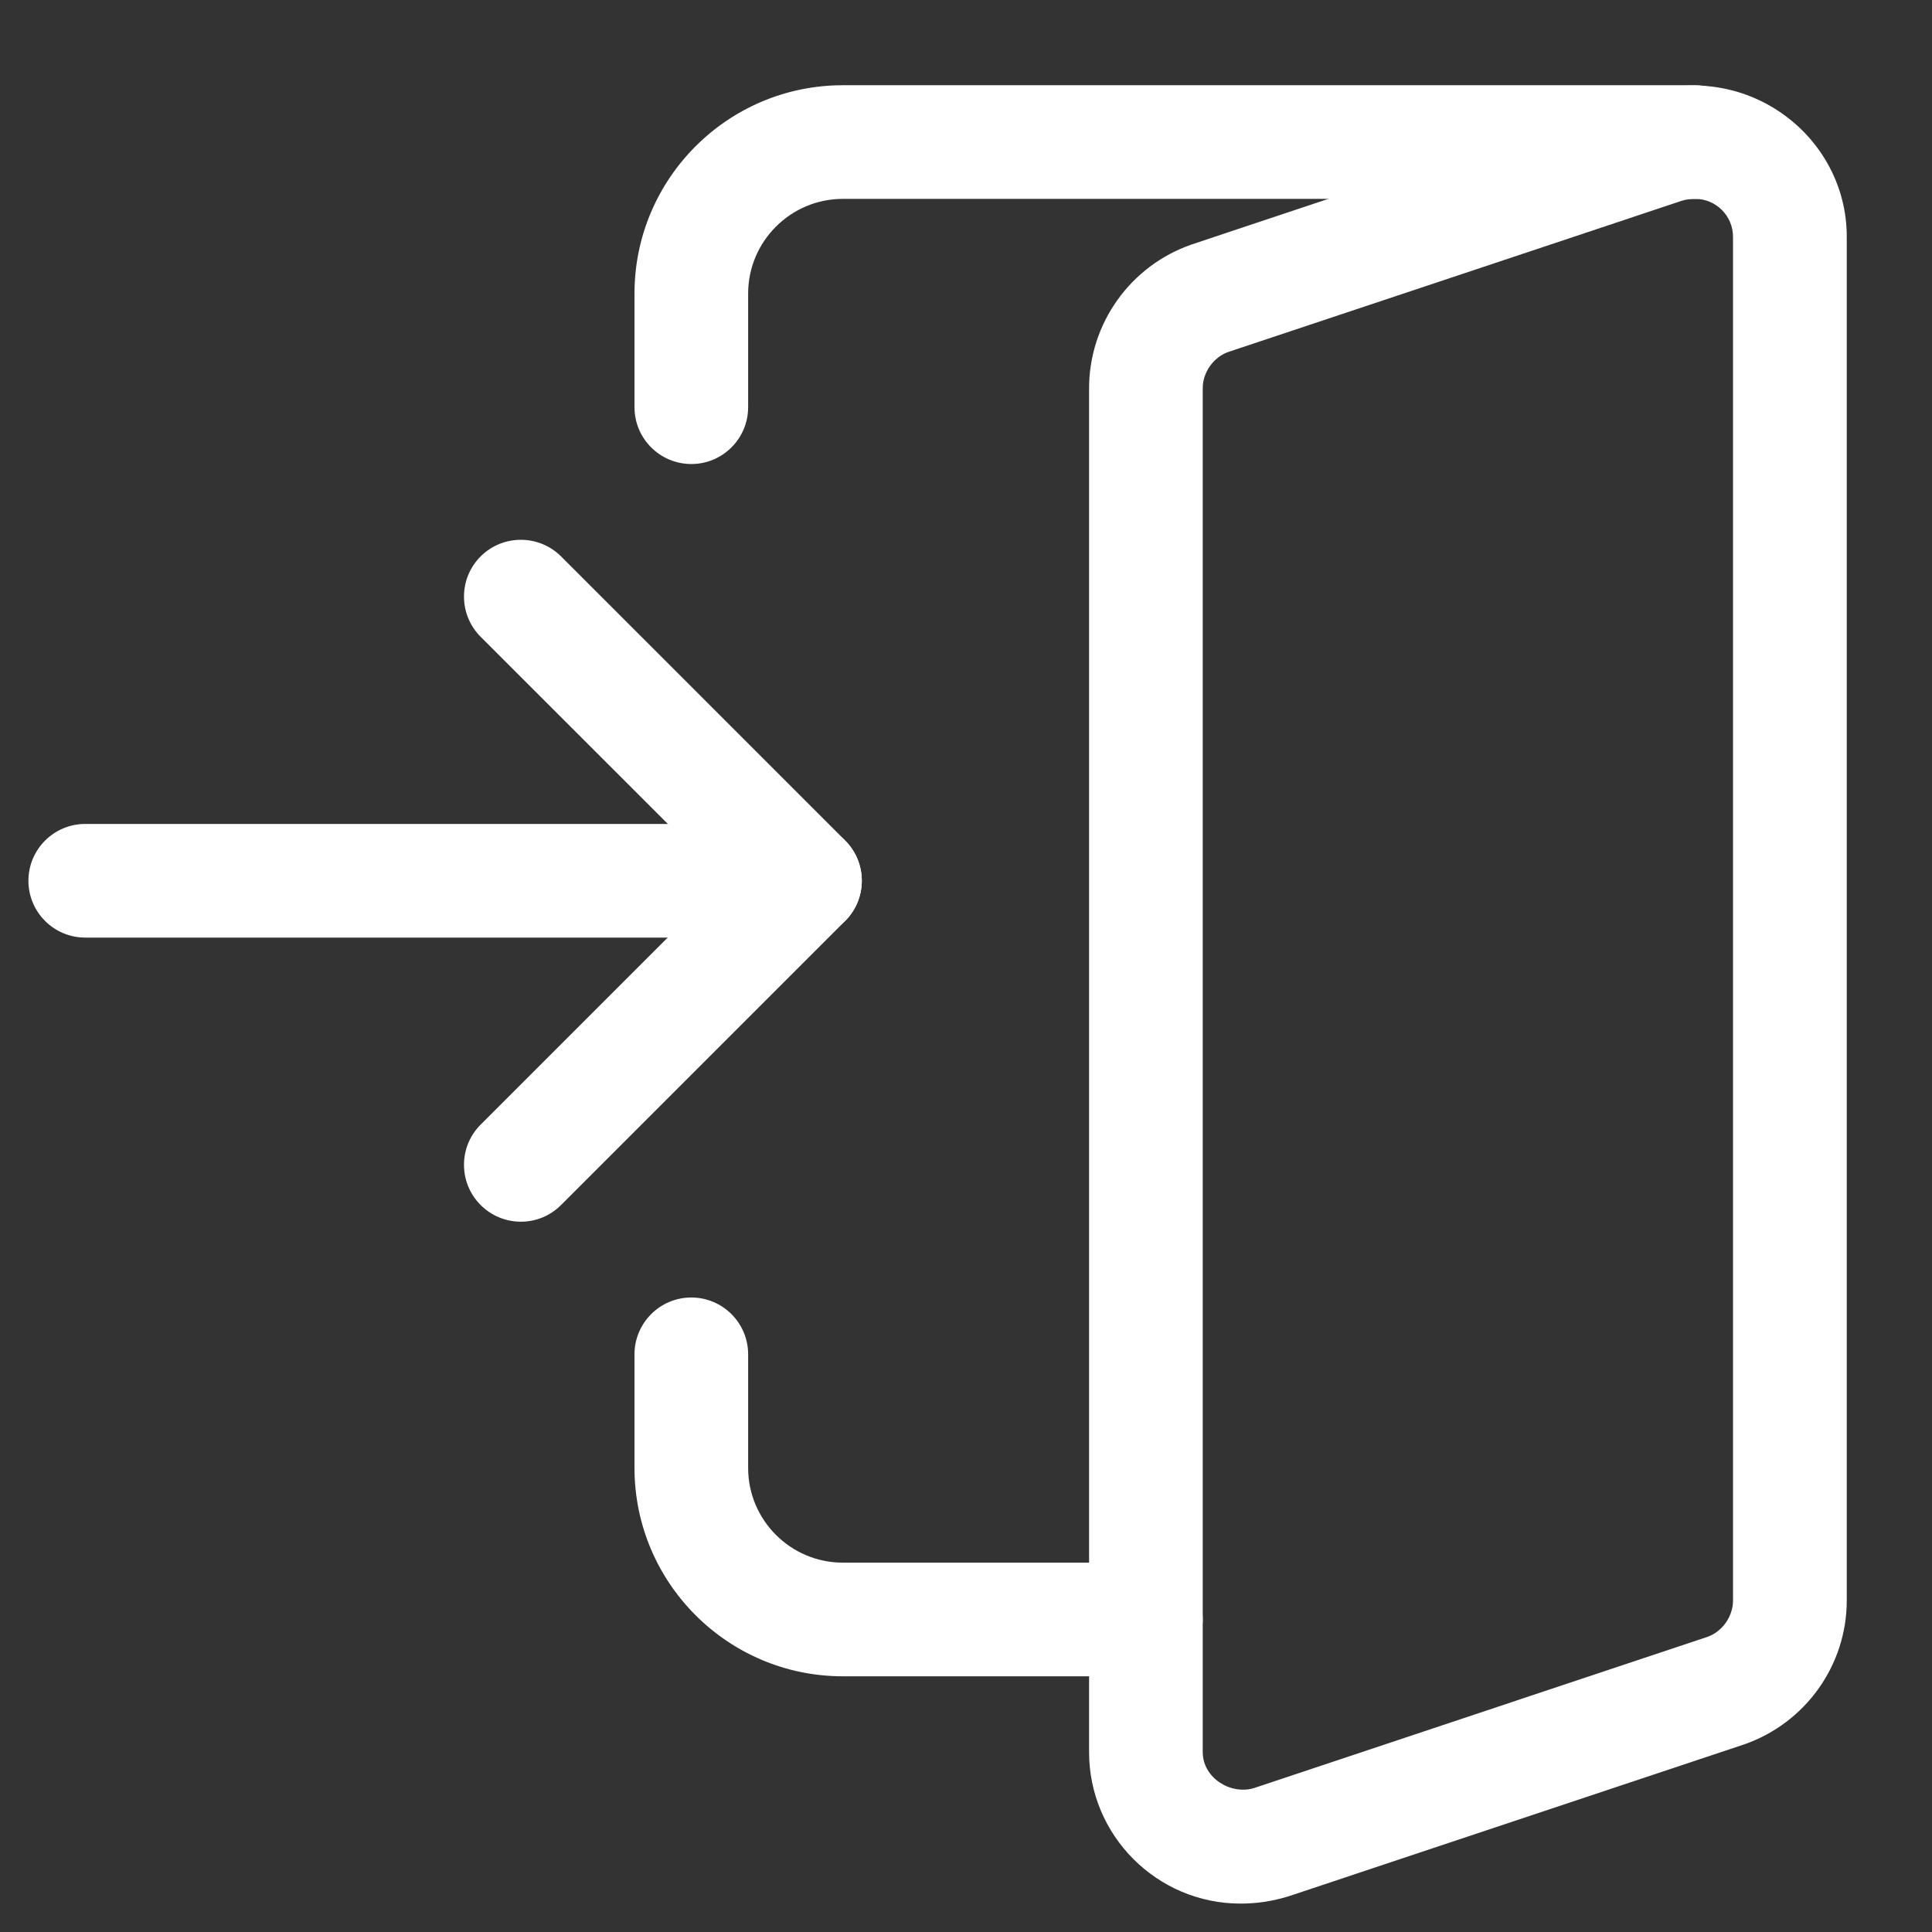 <svg width="17" height="17" viewBox="0 0 17 17" fill="none" xmlns="http://www.w3.org/2000/svg">
<rect x="0" y="0" width="17" height="17" fill="#333333" stroke="none"/>
<g clip-path="url(#clip0_645_32432)">
<path d="M7.083 8.25H0.75C0.474 8.25 0.25 8.026 0.25 7.75C0.25 7.474 0.474 7.25 0.75 7.25H7.083C7.359 7.25 7.583 7.474 7.583 7.75C7.583 8.026 7.359 8.25 7.083 8.25Z" fill="white"/>
<path d="M4.583 10.75C4.517 10.75 4.452 10.737 4.392 10.712C4.331 10.687 4.276 10.65 4.229 10.603C4.034 10.408 4.034 10.091 4.229 9.896L6.376 7.749L4.229 5.603C4.034 5.408 4.034 5.091 4.229 4.896C4.425 4.701 4.741 4.701 4.937 4.896L7.437 7.396C7.632 7.591 7.632 7.908 7.437 8.103L4.937 10.603C4.89 10.65 4.835 10.687 4.775 10.712C4.714 10.737 4.649 10.75 4.583 10.75ZM10.916 16.75C10.181 16.75 9.583 16.152 9.583 15.417V3.417C9.583 2.847 9.946 2.338 10.486 2.151L14.491 0.815C15.387 0.541 16.25 1.205 16.25 2.083V14.083C16.25 14.653 15.887 15.161 15.348 15.349L11.341 16.685C11.195 16.73 11.06 16.75 10.916 16.75ZM14.916 1.75C14.873 1.75 14.836 1.755 14.797 1.767L10.808 3.097C10.678 3.143 10.583 3.275 10.583 3.417V15.417C10.583 15.644 10.829 15.797 11.036 15.733L15.024 14.403C15.154 14.357 15.249 14.225 15.249 14.083V2.083C15.249 1.9 15.1 1.75 14.916 1.75Z" fill="white"/>
<path d="M6.083 4.083C5.807 4.083 5.583 3.859 5.583 3.583V2.583C5.583 1.572 6.405 0.75 7.416 0.75H14.916C15.192 0.75 15.416 0.974 15.416 1.25C15.416 1.526 15.192 1.75 14.916 1.75H7.416C6.957 1.75 6.583 2.124 6.583 2.583V3.583C6.583 3.859 6.359 4.083 6.083 4.083ZM10.083 14.75H7.416C6.405 14.75 5.583 13.928 5.583 12.917V11.917C5.583 11.641 5.807 11.417 6.083 11.417C6.359 11.417 6.583 11.641 6.583 11.917V12.917C6.583 13.376 6.957 13.75 7.416 13.75H10.083C10.359 13.75 10.583 13.974 10.583 14.25C10.583 14.526 10.359 14.75 10.083 14.75Z" fill="white"/>
</g>
<defs>
<clipPath id="clip0_645_32432">
<rect width="16" height="16" fill="white" transform="translate(0.25 0.75)"/>
</clipPath>
</defs>
</svg>
